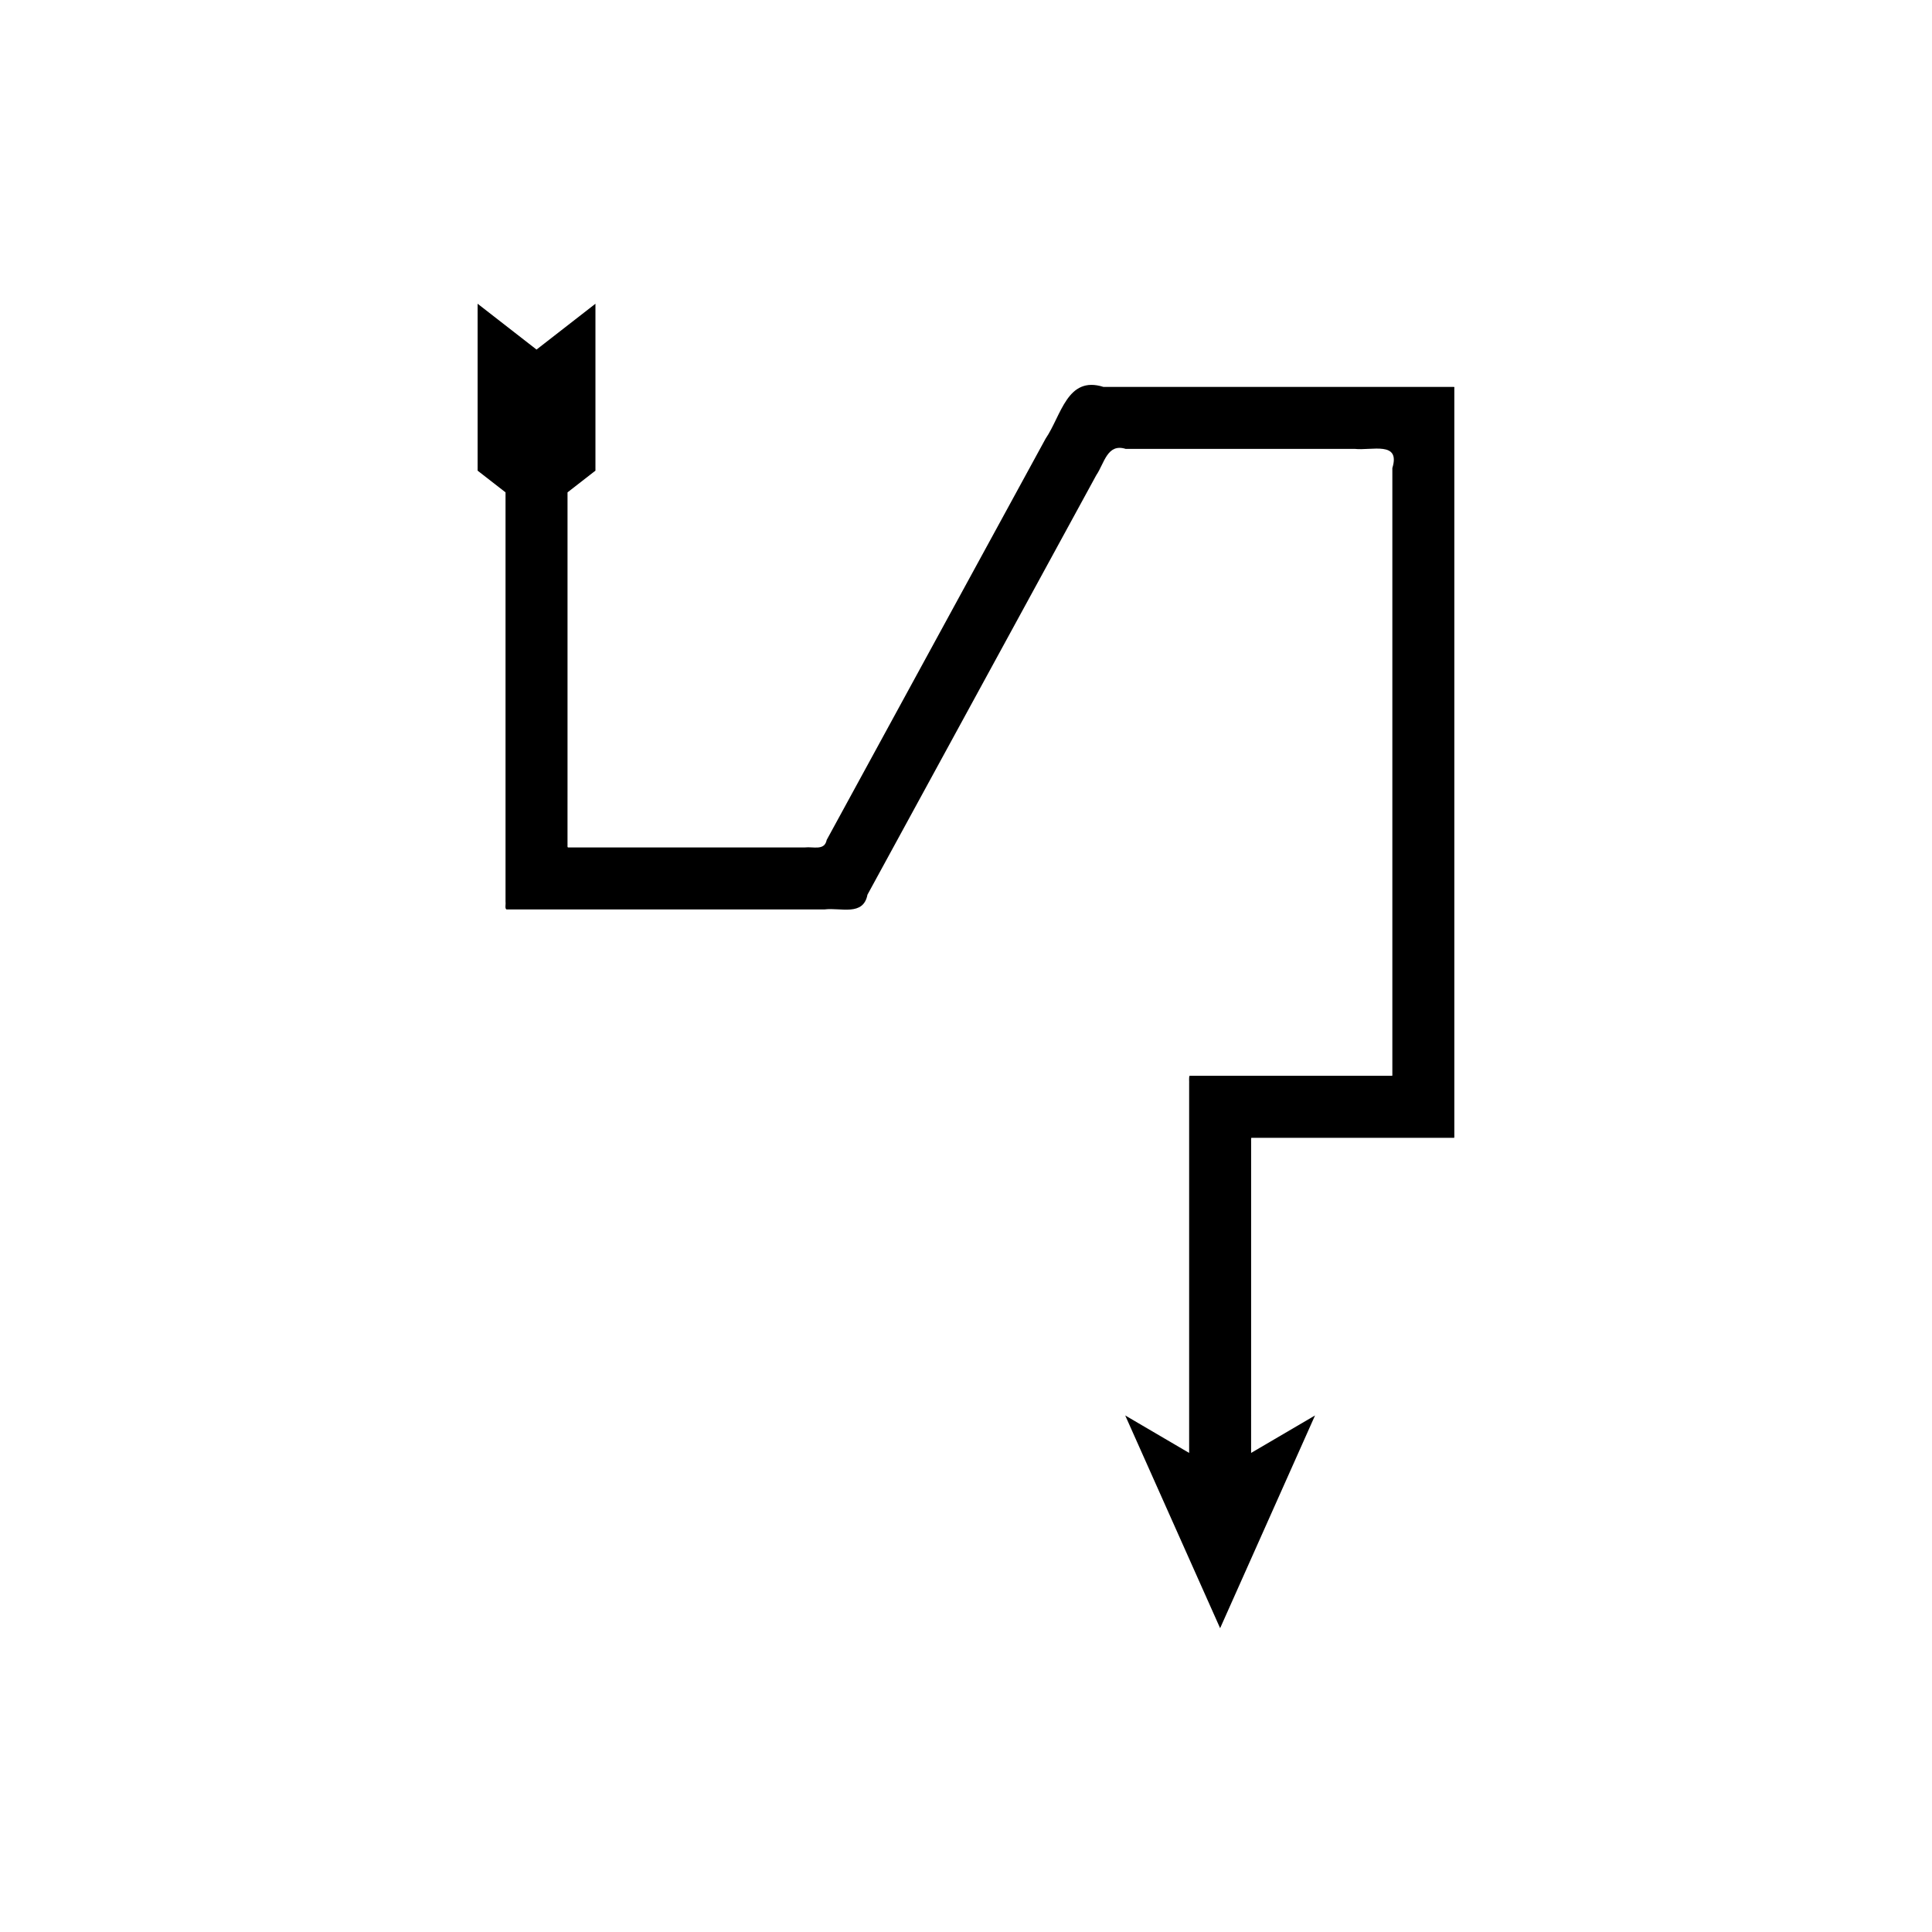 <?xml version="1.0" encoding="UTF-8"?>
<!-- Uploaded to: ICON Repo, www.svgrepo.com, Generator: ICON Repo Mixer Tools -->
<svg fill="#000000" width="800px" height="800px" version="1.1" viewBox="144 144 512 512" xmlns="http://www.w3.org/2000/svg">
 <path d="m475.56 448.94v-2.309c0.023-0.359-0.055-0.824 0.055-1.102h53.762c0.07-0.25 0.02-0.621 0.035-0.926v-197.32c-0.078-0.23 0.18-0.797-0.18-0.746h-92.805c-9.637-3.047-11.148 7.586-15.336 13.715l-8.969 16.441-16.953 31.074-32.09 58.832c-0.566 2.934-3.594 1.719-5.742 1.98h-62.82c-0.238-0.137-0.066-0.688-0.121-1.012v-6.789l0.004-9.055v-77.242l7.398-5.754v-44.234l-15.613 12.145-15.613-12.145v44.234l7.398 5.754v108.53c0.105 0.637-0.234 1.723 0.238 1.992h84.367c4.234-0.52 10.199 1.875 11.312-3.902l35.711-65.473 16.949-31.074 7.981-14.633c2.125-3.113 2.894-8.508 7.785-6.961h60.707c4.516 0.5 12.18-2.148 9.965 5.082v160.58c-0.008 0.156 0.02 0.344-0.02 0.473h-53.727c-0.211 0.547-0.059 1.457-0.105 2.168v97.777l-16.941-9.93 25.152 56.379 25.152-56.379-16.941 9.93 0.004-75.492z"/>
</svg>